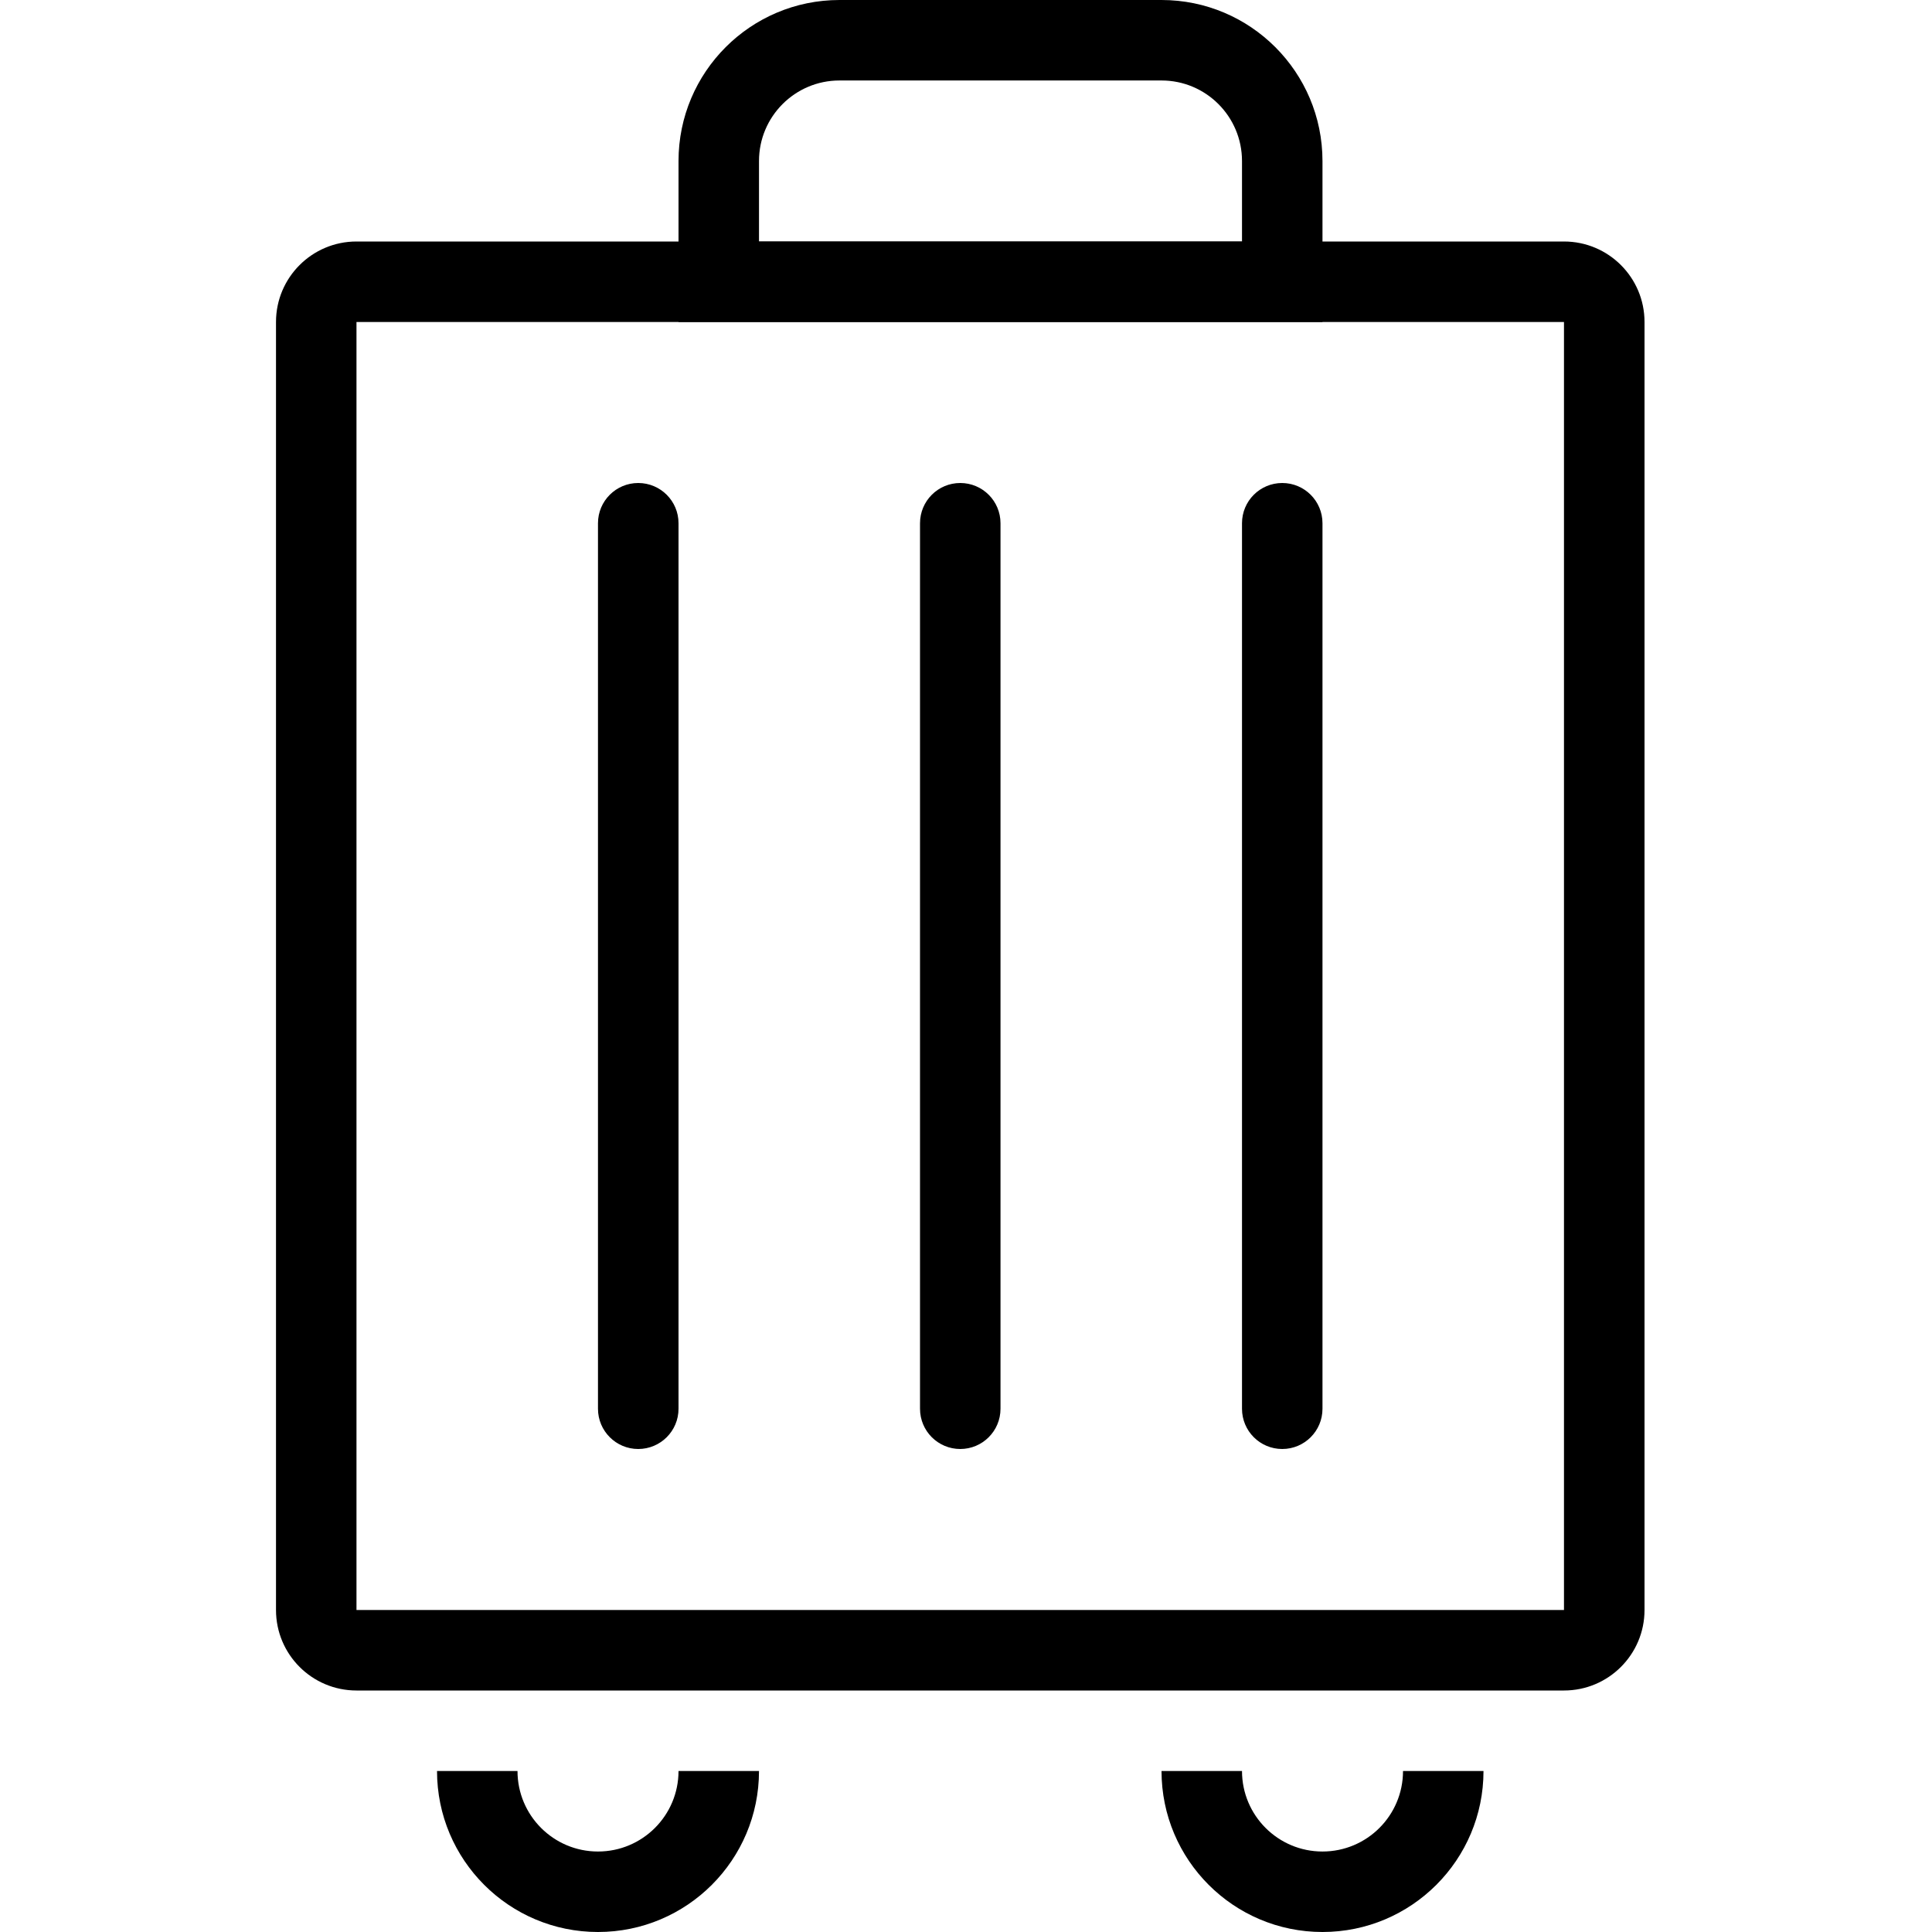 <svg width="35" height="35" viewBox="0 0 35 35" fill="none" xmlns="http://www.w3.org/2000/svg">
<path fill-rule="evenodd" clip-rule="evenodd" d="M28.333 5.833H6.458L6.458 29.167H28.333V5.833ZM6.458 4.375C5.653 4.375 5 5.028 5 5.833V29.167C5 29.972 5.653 30.625 6.458 30.625H28.333C29.139 30.625 29.792 29.972 29.792 29.167V5.833C29.792 5.028 29.139 4.375 28.333 4.375H6.458Z" fill="black"/>
<path fill-rule="evenodd" clip-rule="evenodd" d="M21.042 1.458H15.208C14.403 1.458 13.75 2.111 13.75 2.917V4.375H22.5V2.917C22.5 2.111 21.847 1.458 21.042 1.458ZM15.208 0C13.598 0 12.292 1.306 12.292 2.917V5.833H23.958V2.917C23.958 1.306 22.652 0 21.042 0H15.208Z" fill="black"/>
<path fill-rule="evenodd" clip-rule="evenodd" d="M7.917 32.083C7.917 33.694 9.223 35 10.833 35C12.444 35 13.75 33.694 13.75 32.083H12.292C12.292 32.889 11.639 33.542 10.833 33.542C10.028 33.542 9.375 32.889 9.375 32.083H7.917Z" fill="black"/>
<path fill-rule="evenodd" clip-rule="evenodd" d="M21.042 32.083C21.042 33.694 22.348 35 23.958 35C25.569 35 26.875 33.694 26.875 32.083H25.417C25.417 32.889 24.764 33.542 23.958 33.542C23.153 33.542 22.5 32.889 22.5 32.083H21.042Z" fill="black"/>
<path d="M10.833 9.479C10.833 9.076 11.16 8.75 11.562 8.75C11.965 8.75 12.292 9.076 12.292 9.479V25.521C12.292 25.924 11.965 26.25 11.562 26.25C11.16 26.25 10.833 25.924 10.833 25.521V9.479Z" fill="black"/>
<path d="M16.667 9.479C16.667 9.076 16.993 8.75 17.396 8.75C17.799 8.75 18.125 9.076 18.125 9.479V25.521C18.125 25.924 17.799 26.25 17.396 26.25C16.993 26.25 16.667 25.924 16.667 25.521V9.479Z" fill="black"/>
<path d="M22.5 9.479C22.5 9.076 22.826 8.75 23.229 8.75C23.632 8.75 23.958 9.076 23.958 9.479V25.521C23.958 25.924 23.632 26.25 23.229 26.25C22.826 26.25 22.5 25.924 22.5 25.521V9.479Z" fill="black"/>
</svg>

